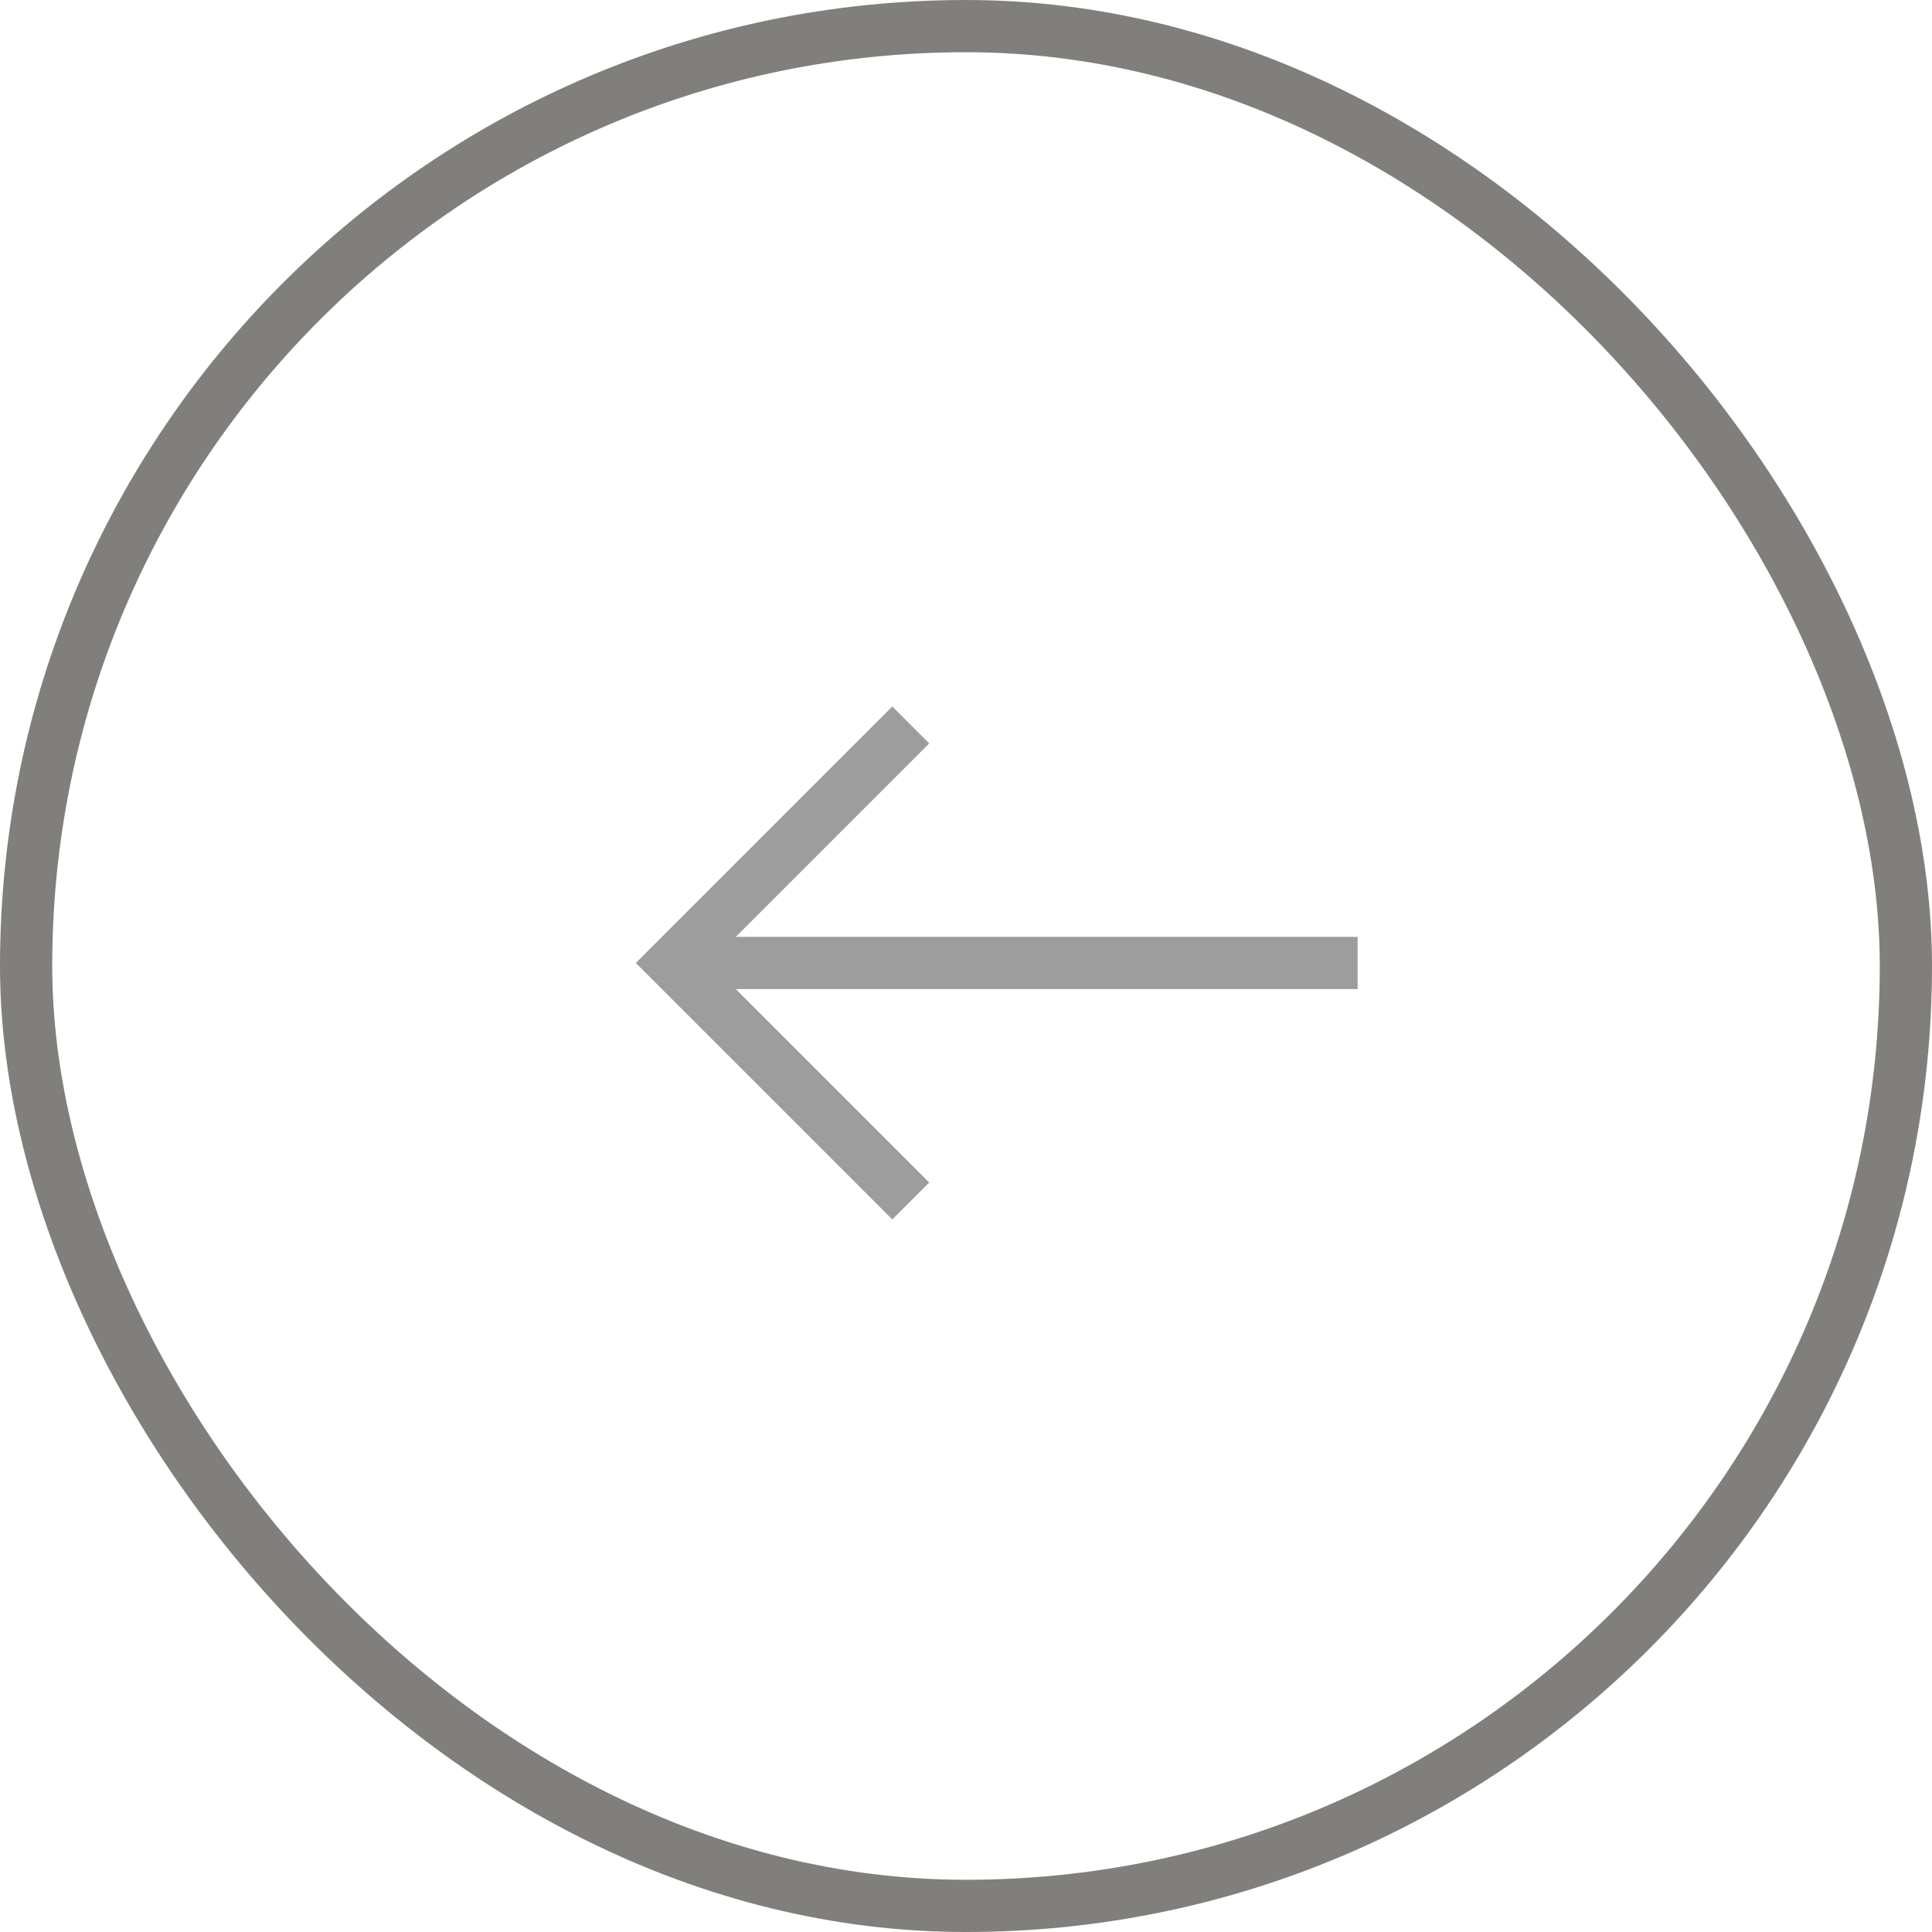 <svg width="37" height="37" viewBox="0 0 37 37" fill="none" xmlns="http://www.w3.org/2000/svg">
<g id="Frame 50750">
<rect x="36.5" y="36.5" width="36" height="36" rx="18" transform="rotate(-180 36.5 36.5)" stroke="#817F7C"/>
<g id="Group 2">
<path id="Vector 1" d="M17.442 23L12.884 18.442L17.442 13.884" stroke="#9D9D9D"/>
<path id="Vector 2" d="M12.884 18.442L26 18.442" stroke="#9D9D9D"/>
</g>
</g>
</svg>
